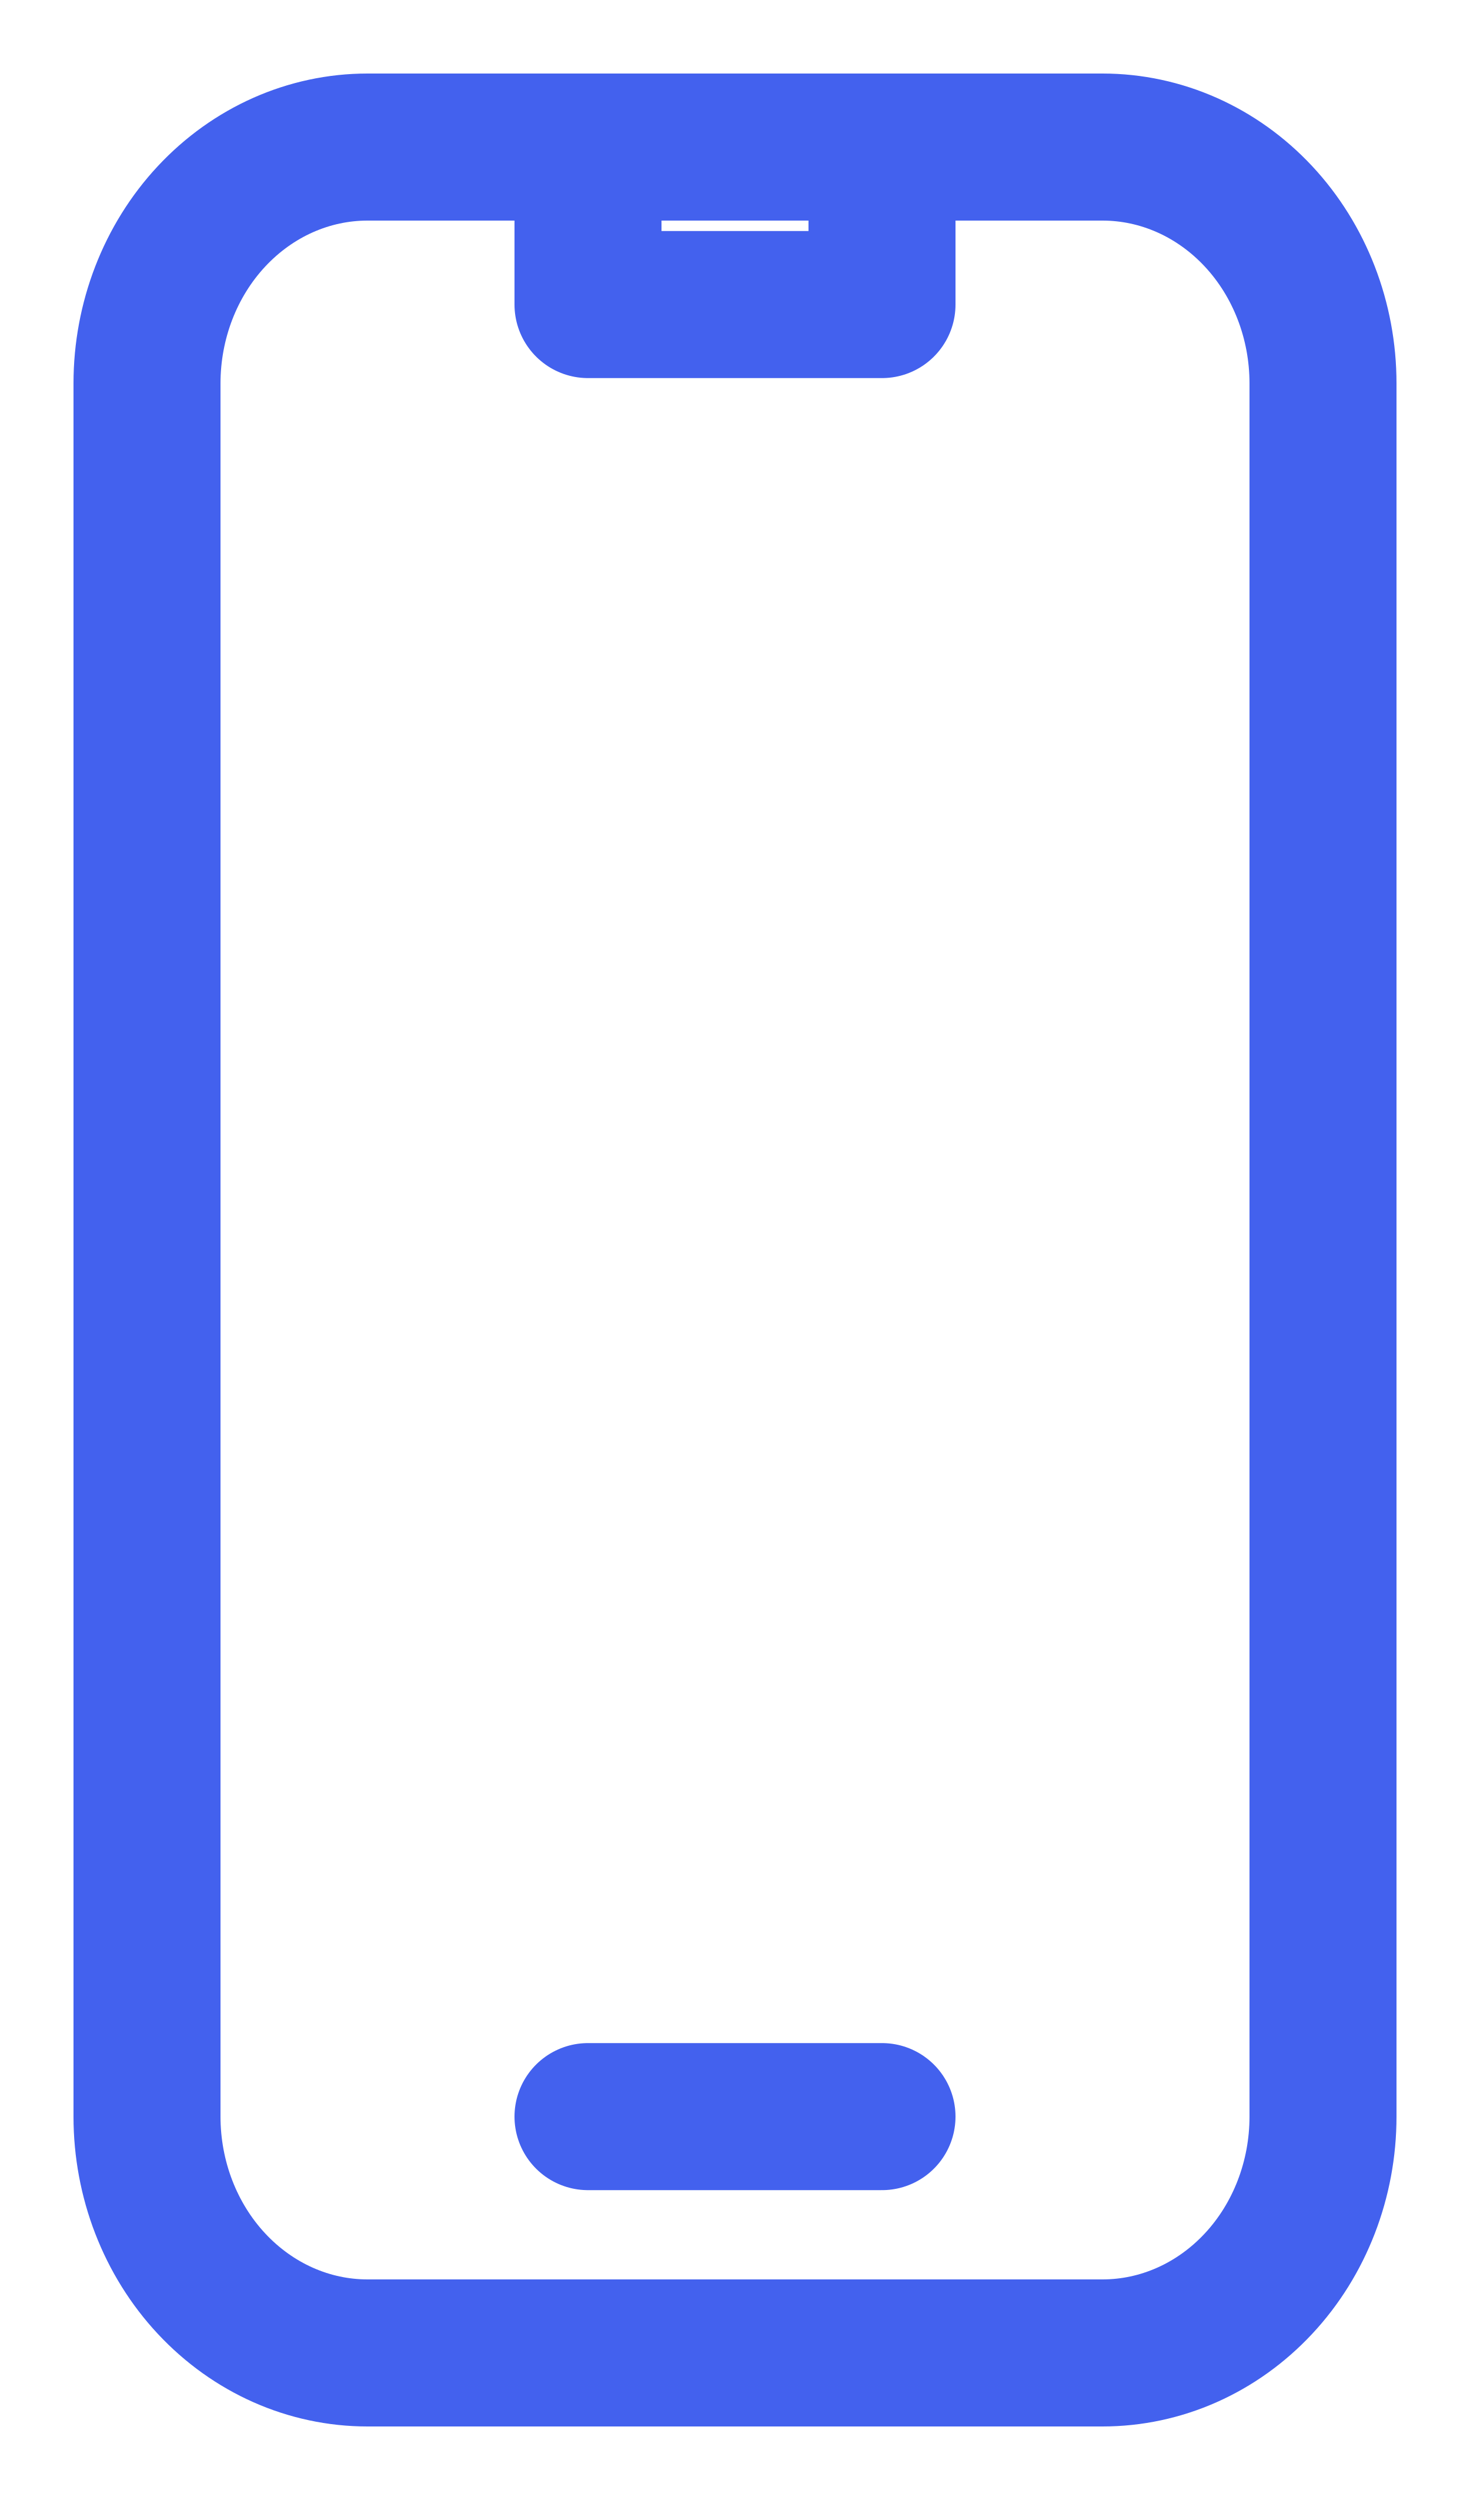 <svg width="10" height="17" viewBox="0 0 10 17" fill="none" xmlns="http://www.w3.org/2000/svg">
<path d="M4 1H2.5C2.102 1 1.721 1.169 1.439 1.471C1.158 1.772 1 2.181 1 2.607V14.393C1 14.819 1.158 15.228 1.439 15.529C1.721 15.831 2.102 16 2.5 16H7.5C7.898 16 8.279 15.831 8.561 15.529C8.842 15.228 9 14.819 9 14.393V2.607C9 2.181 8.842 1.772 8.561 1.471C8.279 1.169 7.898 1 7.5 1H6M4 1V2.071H6V1M4 1H6M4 14.393H6" stroke="#4361EE" stroke-linecap="round" stroke-linejoin="round"/>
</svg>

